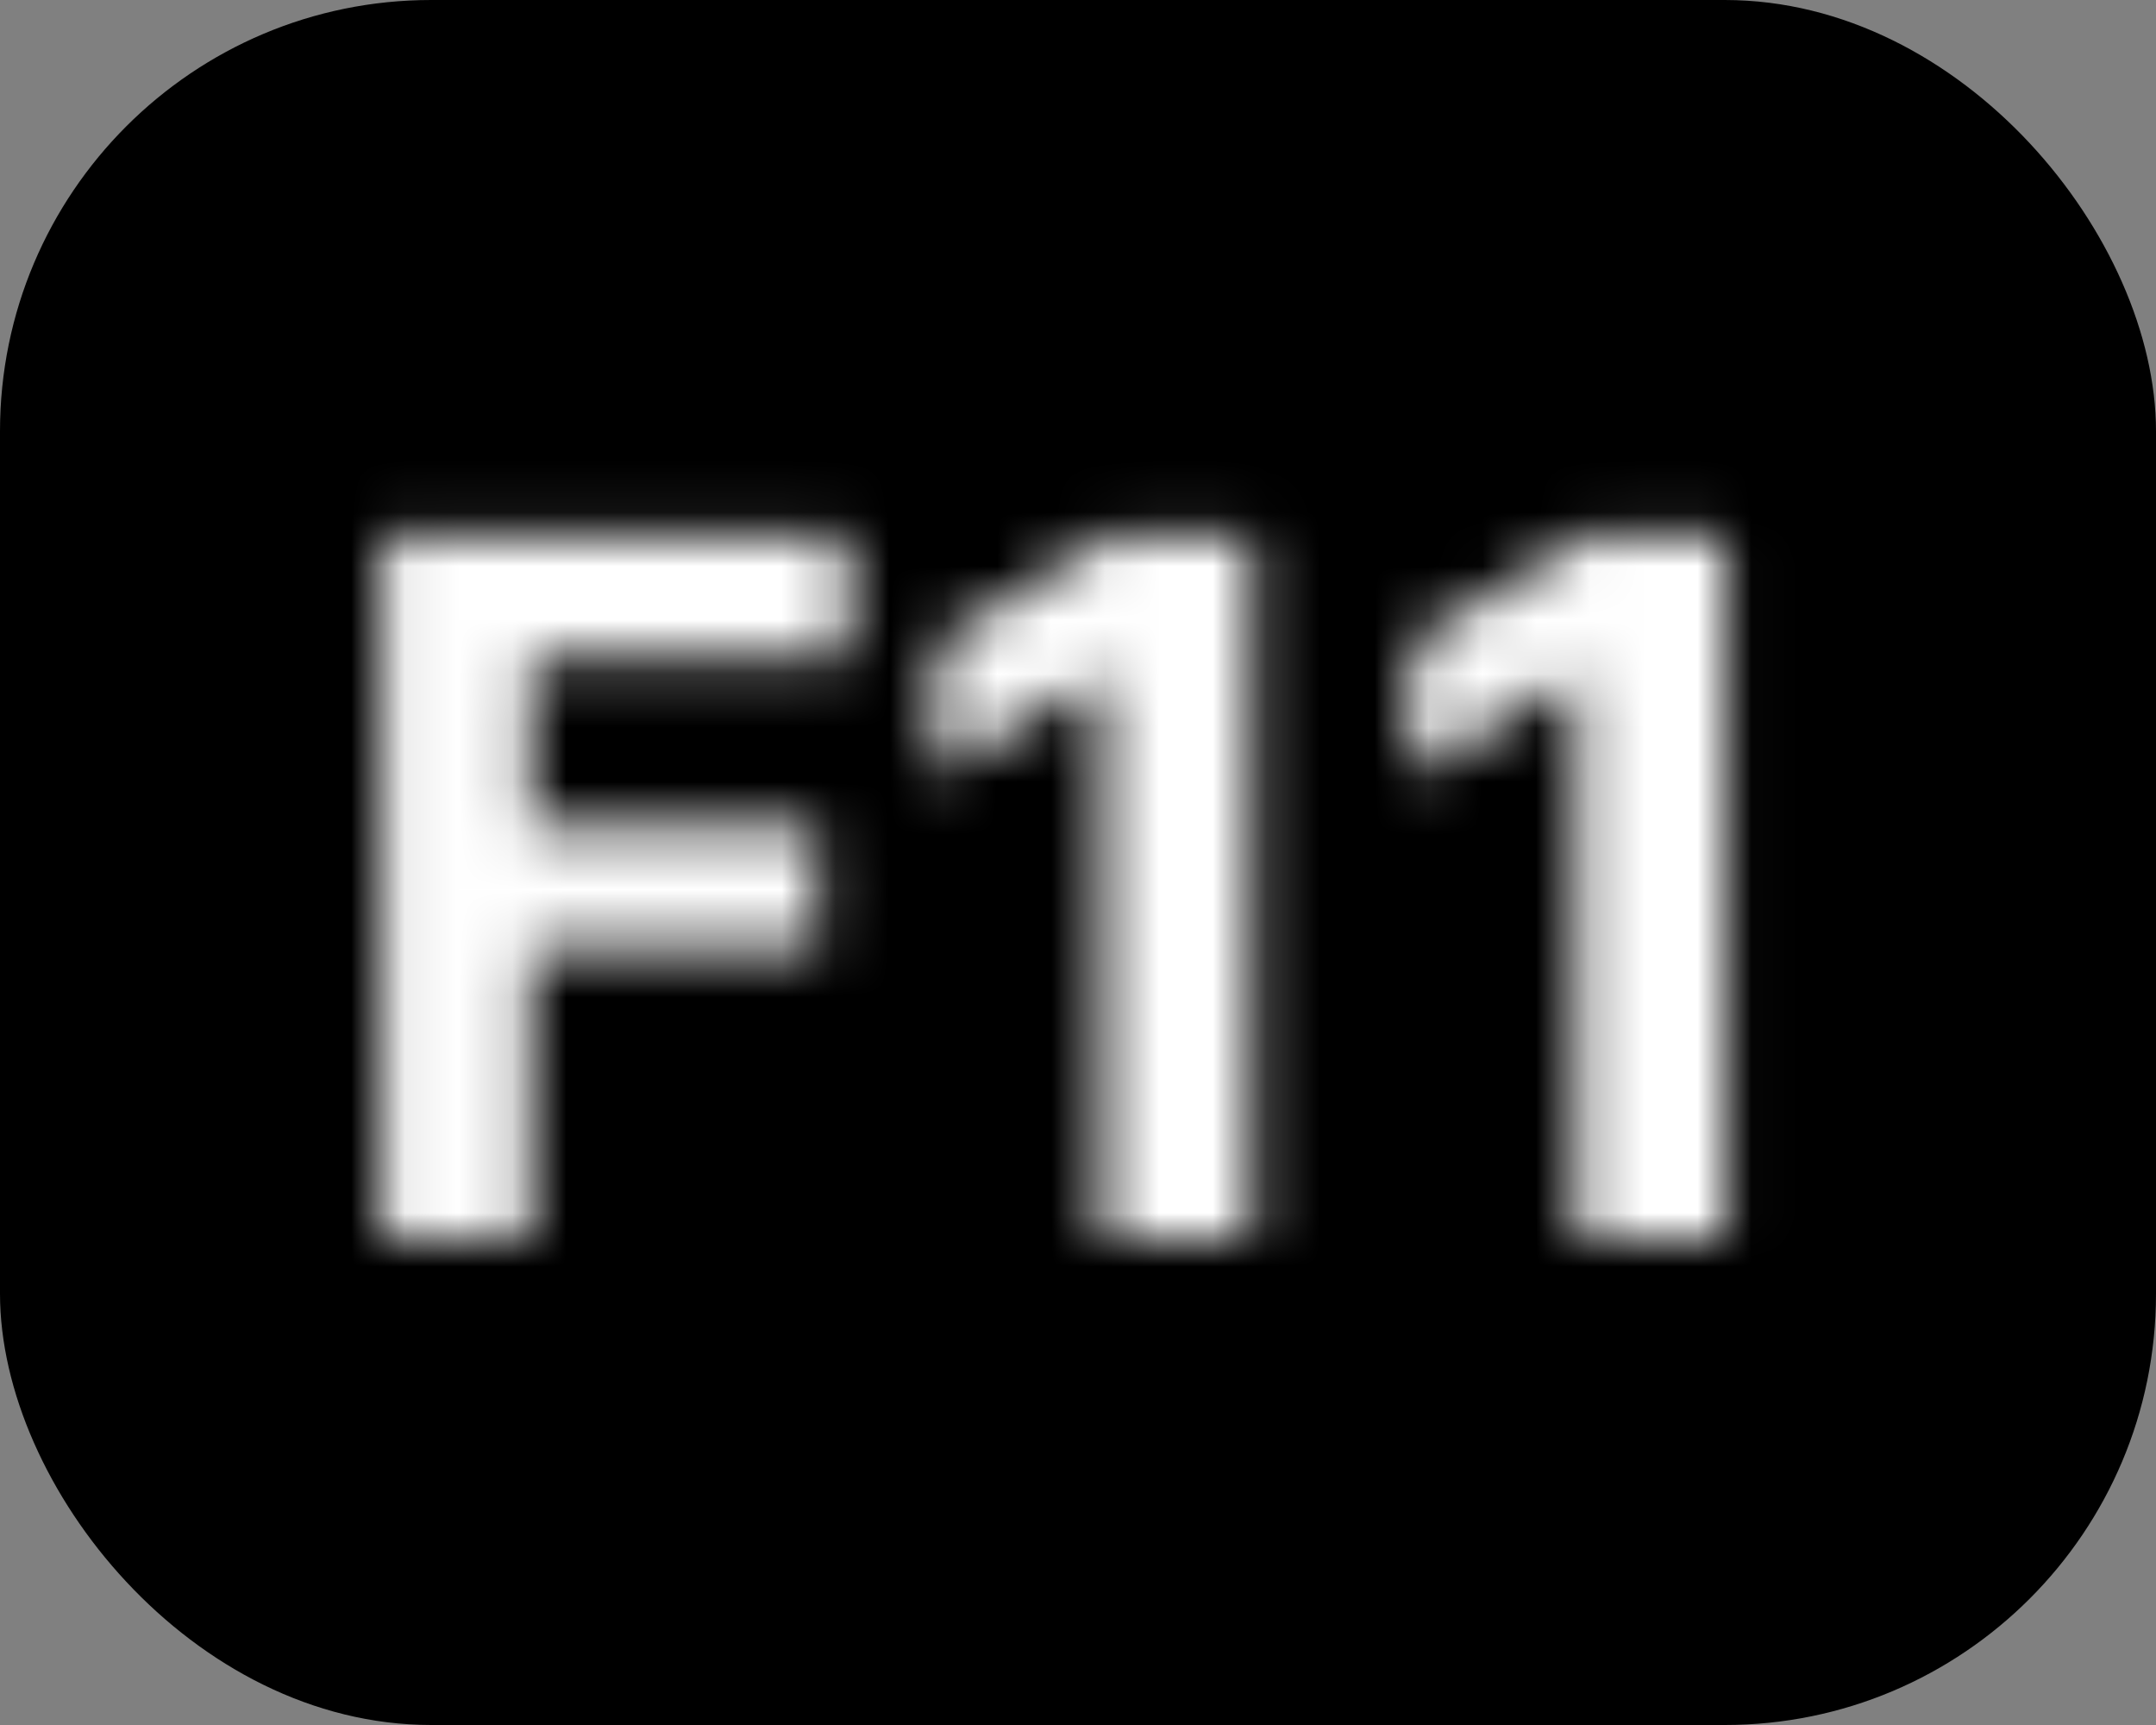 <svg width="40" height="32" viewBox="0 0 40 32" fill="none" xmlns="http://www.w3.org/2000/svg">
<rect x="0" y="0" width="40" height="32" fill="#808080" stroke="none"/>
<g clip-path="url(#clip0_1_1862)">
<rect width="40" height="32" rx="8" fill="black"/>
<mask id="path-2-inside-1_1_1862" fill="white">
<path d="M7.066 23V9.909H15.734V12.191H9.834V15.31H15.159V17.592H9.834V23H7.066ZM23.214 9.909V23H20.447V12.536H20.37L17.372 14.415V11.961L20.613 9.909H23.214ZM32.021 9.909V23H29.253V12.536H29.177L26.179 14.415V11.961L29.419 9.909H32.021Z"/>
</mask>
<path d="M7.066 23H4.566V25.5H7.066V23ZM7.066 9.909V7.409H4.566V9.909H7.066ZM15.734 9.909H18.234V7.409H15.734V9.909ZM15.734 12.191V14.691H18.234V12.191H15.734ZM9.834 12.191V9.691H7.334V12.191H9.834ZM9.834 15.31H7.334V17.81H9.834V15.31ZM15.159 15.31H17.659V12.81H15.159V15.31ZM15.159 17.592V20.092H17.659V17.592H15.159ZM9.834 17.592V15.092H7.334V17.592H9.834ZM9.834 23V25.5H12.334V23H9.834ZM9.566 23V9.909H4.566V23H9.566ZM7.066 12.409H15.734V7.409H7.066V12.409ZM13.234 9.909V12.191H18.234V9.909H13.234ZM15.734 9.691H9.834V14.691H15.734V9.691ZM7.334 12.191V15.31H12.334V12.191H7.334ZM9.834 17.81H15.159V12.81H9.834V17.81ZM12.659 15.31V17.592H17.659V15.31H12.659ZM15.159 15.092H9.834V20.092H15.159V15.092ZM7.334 17.592V23H12.334V17.592H7.334ZM9.834 20.5H7.066V25.5H9.834V20.5ZM23.214 9.909H25.714V7.409H23.214V9.909ZM23.214 23V25.5H25.714V23H23.214ZM20.447 23H17.947V25.5H20.447V23ZM20.447 12.536H22.947V10.036H20.447V12.536ZM20.37 12.536V10.036H19.651L19.042 10.418L20.37 12.536ZM17.372 14.415H14.872V18.933L18.7 16.534L17.372 14.415ZM17.372 11.961L16.035 9.849L14.872 10.585V11.961H17.372ZM20.613 9.909V7.409H19.888L19.276 7.797L20.613 9.909ZM20.714 9.909V23H25.714V9.909H20.714ZM23.214 20.5H20.447V25.5H23.214V20.5ZM22.947 23V12.536H17.947V23H22.947ZM20.447 10.036H20.37V15.036H20.447V10.036ZM19.042 10.418L16.044 12.297L18.7 16.534L21.698 14.654L19.042 10.418ZM19.872 14.415V11.961H14.872V14.415H19.872ZM18.709 14.073L21.95 12.021L19.276 7.797L16.035 9.849L18.709 14.073ZM20.613 12.409H23.214V7.409H20.613V12.409ZM32.021 9.909H34.521V7.409H32.021V9.909ZM32.021 23V25.5H34.521V23H32.021ZM29.253 23H26.753V25.5H29.253V23ZM29.253 12.536H31.753V10.036H29.253V12.536ZM29.177 12.536V10.036H28.458L27.849 10.418L29.177 12.536ZM26.179 14.415H23.679V18.933L27.506 16.534L26.179 14.415ZM26.179 11.961L24.841 9.849L23.679 10.585V11.961H26.179ZM29.419 9.909V7.409H28.695L28.082 7.797L29.419 9.909ZM29.521 9.909V23H34.521V9.909H29.521ZM32.021 20.5H29.253V25.5H32.021V20.5ZM31.753 23V12.536H26.753V23H31.753ZM29.253 10.036H29.177V15.036H29.253V10.036ZM27.849 10.418L24.851 12.297L27.506 16.534L30.504 14.654L27.849 10.418ZM28.679 14.415V11.961H23.679V14.415H28.679ZM27.516 14.073L30.757 12.021L28.082 7.797L24.841 9.849L27.516 14.073ZM29.419 12.409H32.021V7.409H29.419V12.409Z" fill="white" mask="url(#path-2-inside-1_1_1862)"/>
</g>
<defs>
<clipPath id="clip0_1_1862">
<rect width="40" height="32" fill="white"/>
</clipPath>
</defs>
</svg>
